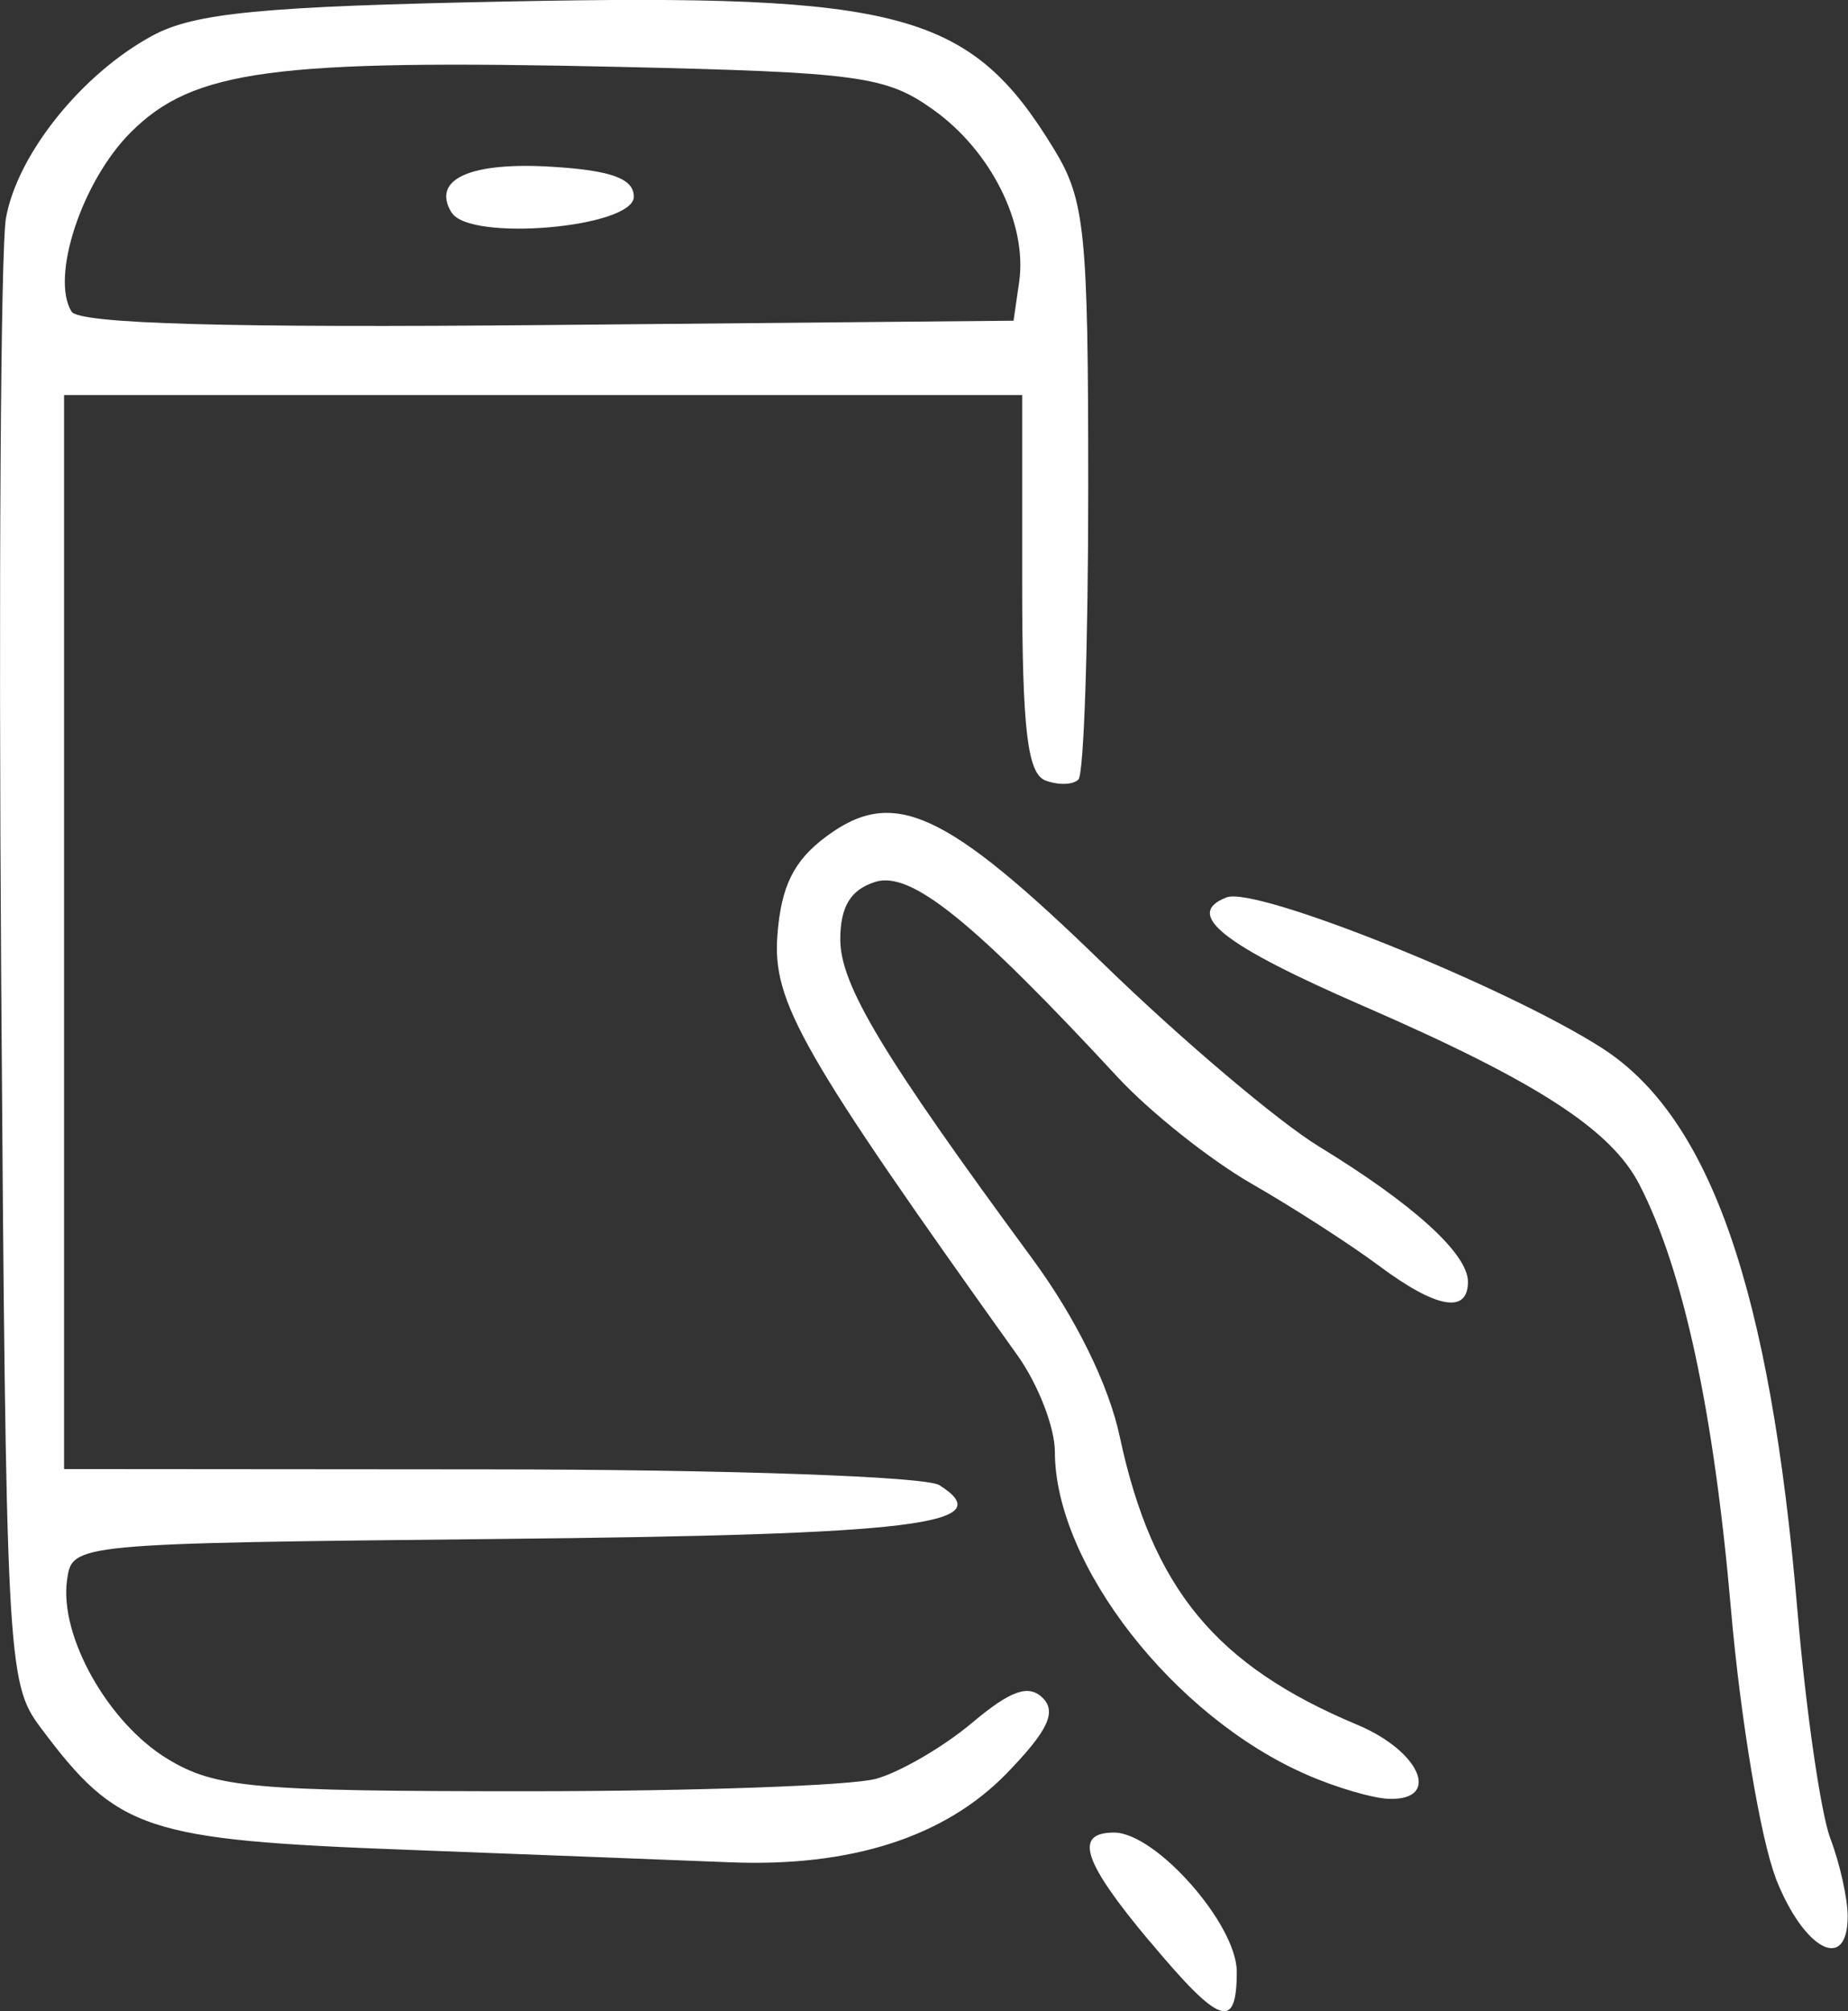 <?xml version="1.0" encoding="UTF-8" standalone="no"?>
<!-- Created with Inkscape (http://www.inkscape.org/) -->

<svg
   width="11.135mm"
   height="12.116mm"
   viewBox="0 0 11.135 12.116"
   version="1.1"
   id="svg1"
   xml:space="preserve"
   xmlns="http://www.w3.org/2000/svg"
   xmlns:svg="http://www.w3.org/2000/svg"><rect x="0" y="0" width="11.135" height="12.116" fill="#333333" stroke="none"/><defs
     id="defs1" /><g
     id="layer1"
     transform="translate(-141.817,-158.431)"><path
       id="path283"
       style="fill:#ffffff"
       d="m 148.742,170.124 c -0.401,-0.479 -0.457,-0.653 -0.212,-0.653 0.251,0 0.739,0.553 0.739,0.838 0,0.359 -0.102,0.323 -0.526,-0.185 z m 3.775,-0.379 c -0.091,-0.232 -0.213,-0.96 -0.27,-1.617 -0.104,-1.2 -0.288,-2.05 -0.553,-2.563 -0.171,-0.33 -0.618,-0.619 -1.659,-1.072 -0.856,-0.372 -1.087,-0.556 -0.827,-0.656 0.178,-0.069 1.689,0.539 2.265,0.91 0.651,0.421 1.01,1.455 1.174,3.383 0.051,0.604 0.141,1.223 0.198,1.375 0.058,0.152 0.105,0.364 0.105,0.47 0,0.343 -0.264,0.204 -0.434,-0.23 z m -8.243,-0.17 c -1.584,-0.06 -1.748,-0.114 -2.215,-0.74 -0.199,-0.266 -0.206,-0.412 -0.235,-4.523 -0.016,-2.336 -0.003,-4.392 0.029,-4.568 0.07,-0.387 0.459,-0.87 0.884,-1.099 0.252,-0.136 0.661,-0.176 2.14,-0.205 2.375,-0.048 2.787,0.064 3.29,0.888 0.188,0.308 0.207,0.494 0.207,2.039 2e-4,0.935 -0.026,1.727 -0.059,1.76 -0.033,0.033 -0.122,0.035 -0.199,0.006 -0.108,-0.042 -0.14,-0.307 -0.14,-1.188 v -1.134 h -2.886 -2.887 v 3.235 3.235 l 2.563,0.002 c 1.431,8.5e-4 2.629,0.043 2.711,0.095 0.373,0.236 -0.139,0.299 -2.64,0.324 -2.582,0.027 -2.585,0.027 -2.616,0.247 -0.048,0.337 0.247,0.861 0.605,1.078 0.289,0.175 0.512,0.195 2.163,0.195 1.013,0 1.961,-0.034 2.107,-0.075 0.146,-0.041 0.407,-0.193 0.578,-0.337 0.233,-0.196 0.341,-0.234 0.426,-0.15 0.085,0.085 0.03,0.199 -0.216,0.453 -0.373,0.385 -0.94,0.567 -1.671,0.537 -0.263,-0.011 -1.136,-0.044 -1.94,-0.075 z m 3.684,-9.446 c 0.05,-0.35 -0.17,-0.79 -0.519,-1.038 -0.283,-0.202 -0.448,-0.224 -1.885,-0.257 -2.091,-0.047 -2.572,0.017 -2.95,0.395 -0.293,0.293 -0.484,0.872 -0.356,1.079 0.046,0.074 0.943,0.099 2.871,0.081 l 2.805,-0.026 z m -3.42,-0.417 c -0.124,-0.201 0.112,-0.308 0.611,-0.276 0.353,0.022 0.487,0.072 0.487,0.18 0,0.186 -0.988,0.273 -1.097,0.096 z m 5.152,9.41 c -0.801,-0.348 -1.517,-1.267 -1.517,-1.946 0,-0.145 -0.101,-0.405 -0.224,-0.578 -1.303,-1.824 -1.478,-2.13 -1.448,-2.531 0.022,-0.296 0.098,-0.451 0.295,-0.597 0.405,-0.301 0.717,-0.158 1.671,0.769 0.468,0.455 1.053,0.95 1.299,1.1 0.568,0.347 0.896,0.645 0.896,0.814 0,0.195 -0.191,0.161 -0.538,-0.098 -0.169,-0.126 -0.513,-0.348 -0.764,-0.492 -0.251,-0.144 -0.614,-0.433 -0.807,-0.641 -0.879,-0.949 -1.249,-1.246 -1.463,-1.178 -0.148,0.047 -0.21,0.149 -0.21,0.347 0,0.273 0.255,0.697 1.155,1.92 0.263,0.357 0.462,0.761 0.529,1.075 0.196,0.916 0.579,1.379 1.432,1.736 0.377,0.158 0.506,0.453 0.194,0.446 -0.096,-0.002 -0.32,-0.067 -0.498,-0.145 z" /></g></svg>
